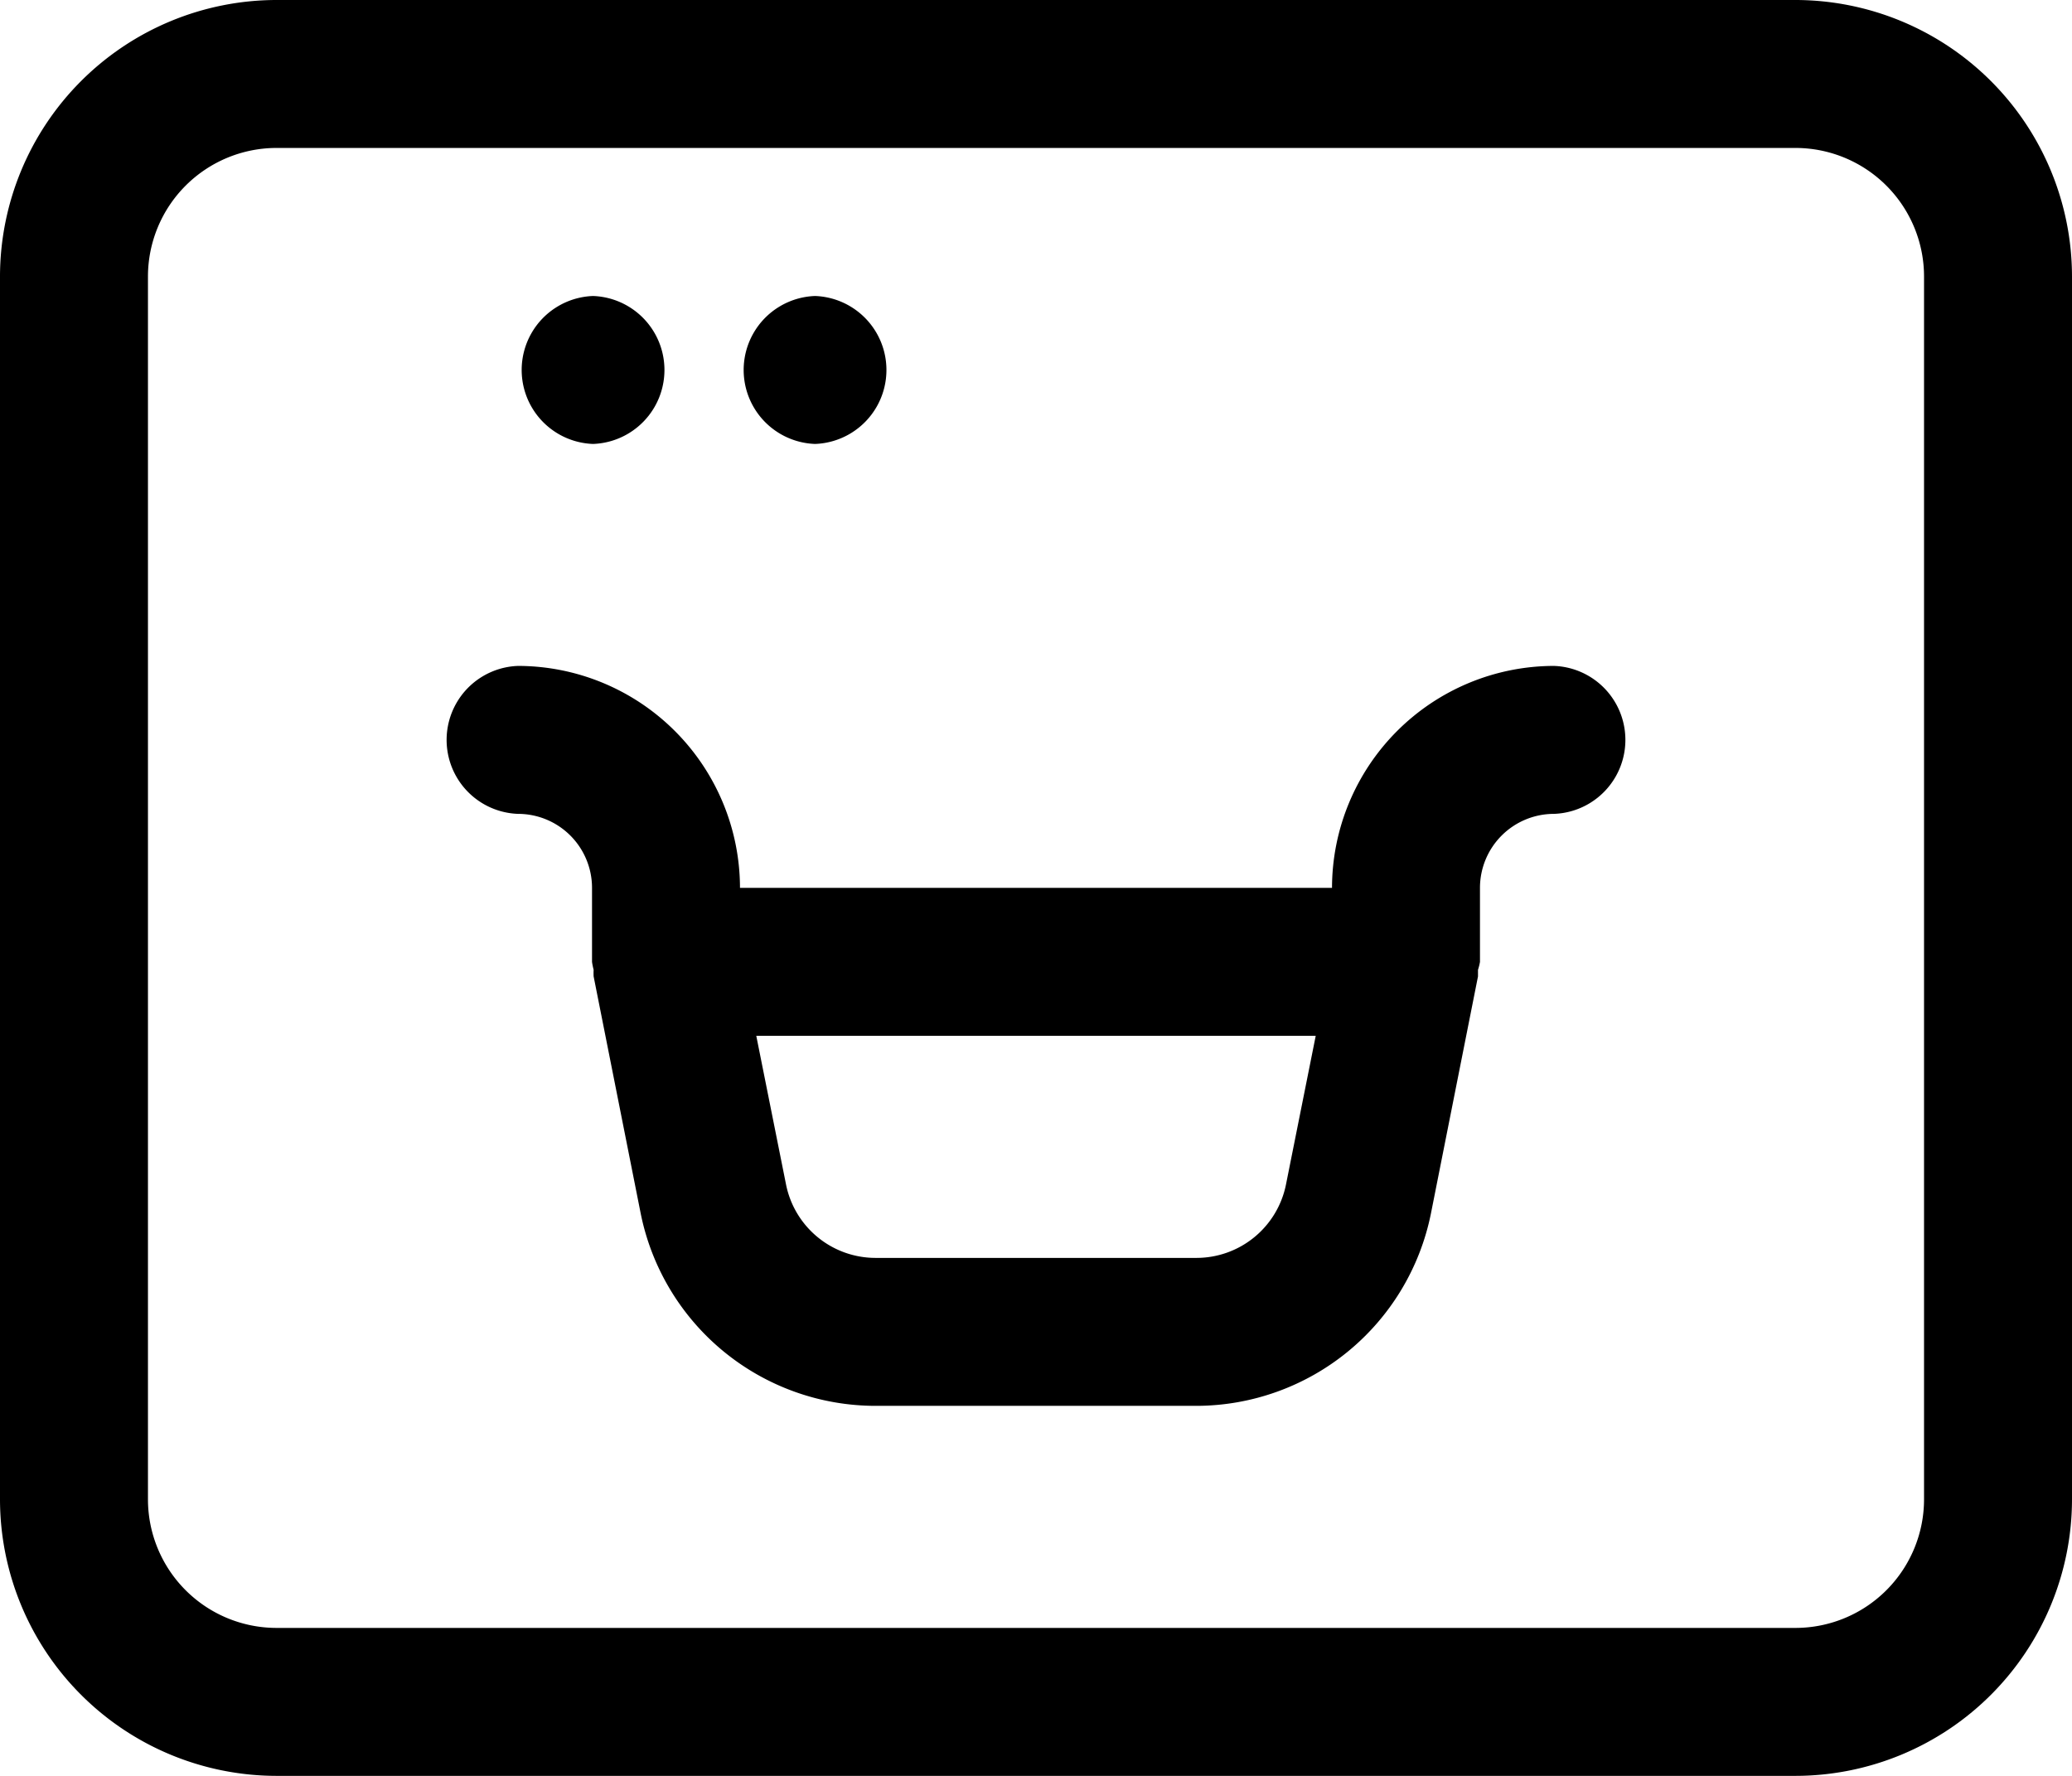 <?xml version="1.0" encoding="UTF-8"?>
<svg xmlns="http://www.w3.org/2000/svg" xmlns:xlink="http://www.w3.org/1999/xlink" width="22" height="18.857" viewBox="0 0 22 18.857">
  <defs>
    <clipPath id="clip-path">
      <rect id="Rectangle_173" data-name="Rectangle 173" width="22" height="18.857" fill="none"></rect>
    </clipPath>
  </defs>
  <g id="Group_379" data-name="Group 379" clip-path="url(#clip-path)">
    <path id="Path_10261" data-name="Path 10261" d="M19.065,0H2.935A2.939,2.939,0,0,0,0,2.936V15.921a2.939,2.939,0,0,0,2.935,2.936H19.065A2.939,2.939,0,0,0,22,15.921V2.936A2.939,2.939,0,0,0,19.065,0m1.364,15.921a1.366,1.366,0,0,1-1.364,1.365H2.935a1.366,1.366,0,0,1-1.364-1.365V2.936A1.366,1.366,0,0,1,2.935,1.571H19.065a1.366,1.366,0,0,1,1.364,1.365Z"></path>
    <path id="Path_10262" data-name="Path 10262" d="M4.8,4H4.8A.79.79,0,1,0,4.8,4" transform="translate(-0.86 -0.857)"></path>
    <path id="Path_10263" data-name="Path 10263" d="M7.8,5.571A.786.786,0,0,0,7.8,4H7.8A.786.786,0,0,0,7.8,5.571" transform="translate(-1.503 -0.857)"></path>
    <path id="Path_10264" data-name="Path 10264" d="M10.8,5.571A.786.786,0,0,0,10.8,4H10.8A.786.786,0,0,0,10.8,5.571" transform="translate(-2.146 -0.857)"></path>
    <path id="Path_10265" data-name="Path 10265" d="M17.786,9a2.36,2.36,0,0,0-2.357,2.357H9.143A2.36,2.36,0,0,0,6.786,9a.786.786,0,0,0,0,1.571.786.786,0,0,1,.786.786v.786a.759.759,0,0,0,.017.084.692.692,0,0,0,0,.07l.5,2.518a2.545,2.545,0,0,0,2.49,2.042h3.41a2.545,2.545,0,0,0,2.49-2.041l.5-2.519c0-.024,0-.046,0-.07A.614.614,0,0,0,17,12.143v-.786a.786.786,0,0,1,.786-.786.786.786,0,0,0,0-1.571M14.94,14.508a.97.97,0,0,1-.949.778h-3.41a.97.97,0,0,1-.949-.779l-.316-1.579h5.94Z" transform="translate(-1.286 -1.929)"></path>
  </g>
</svg>
